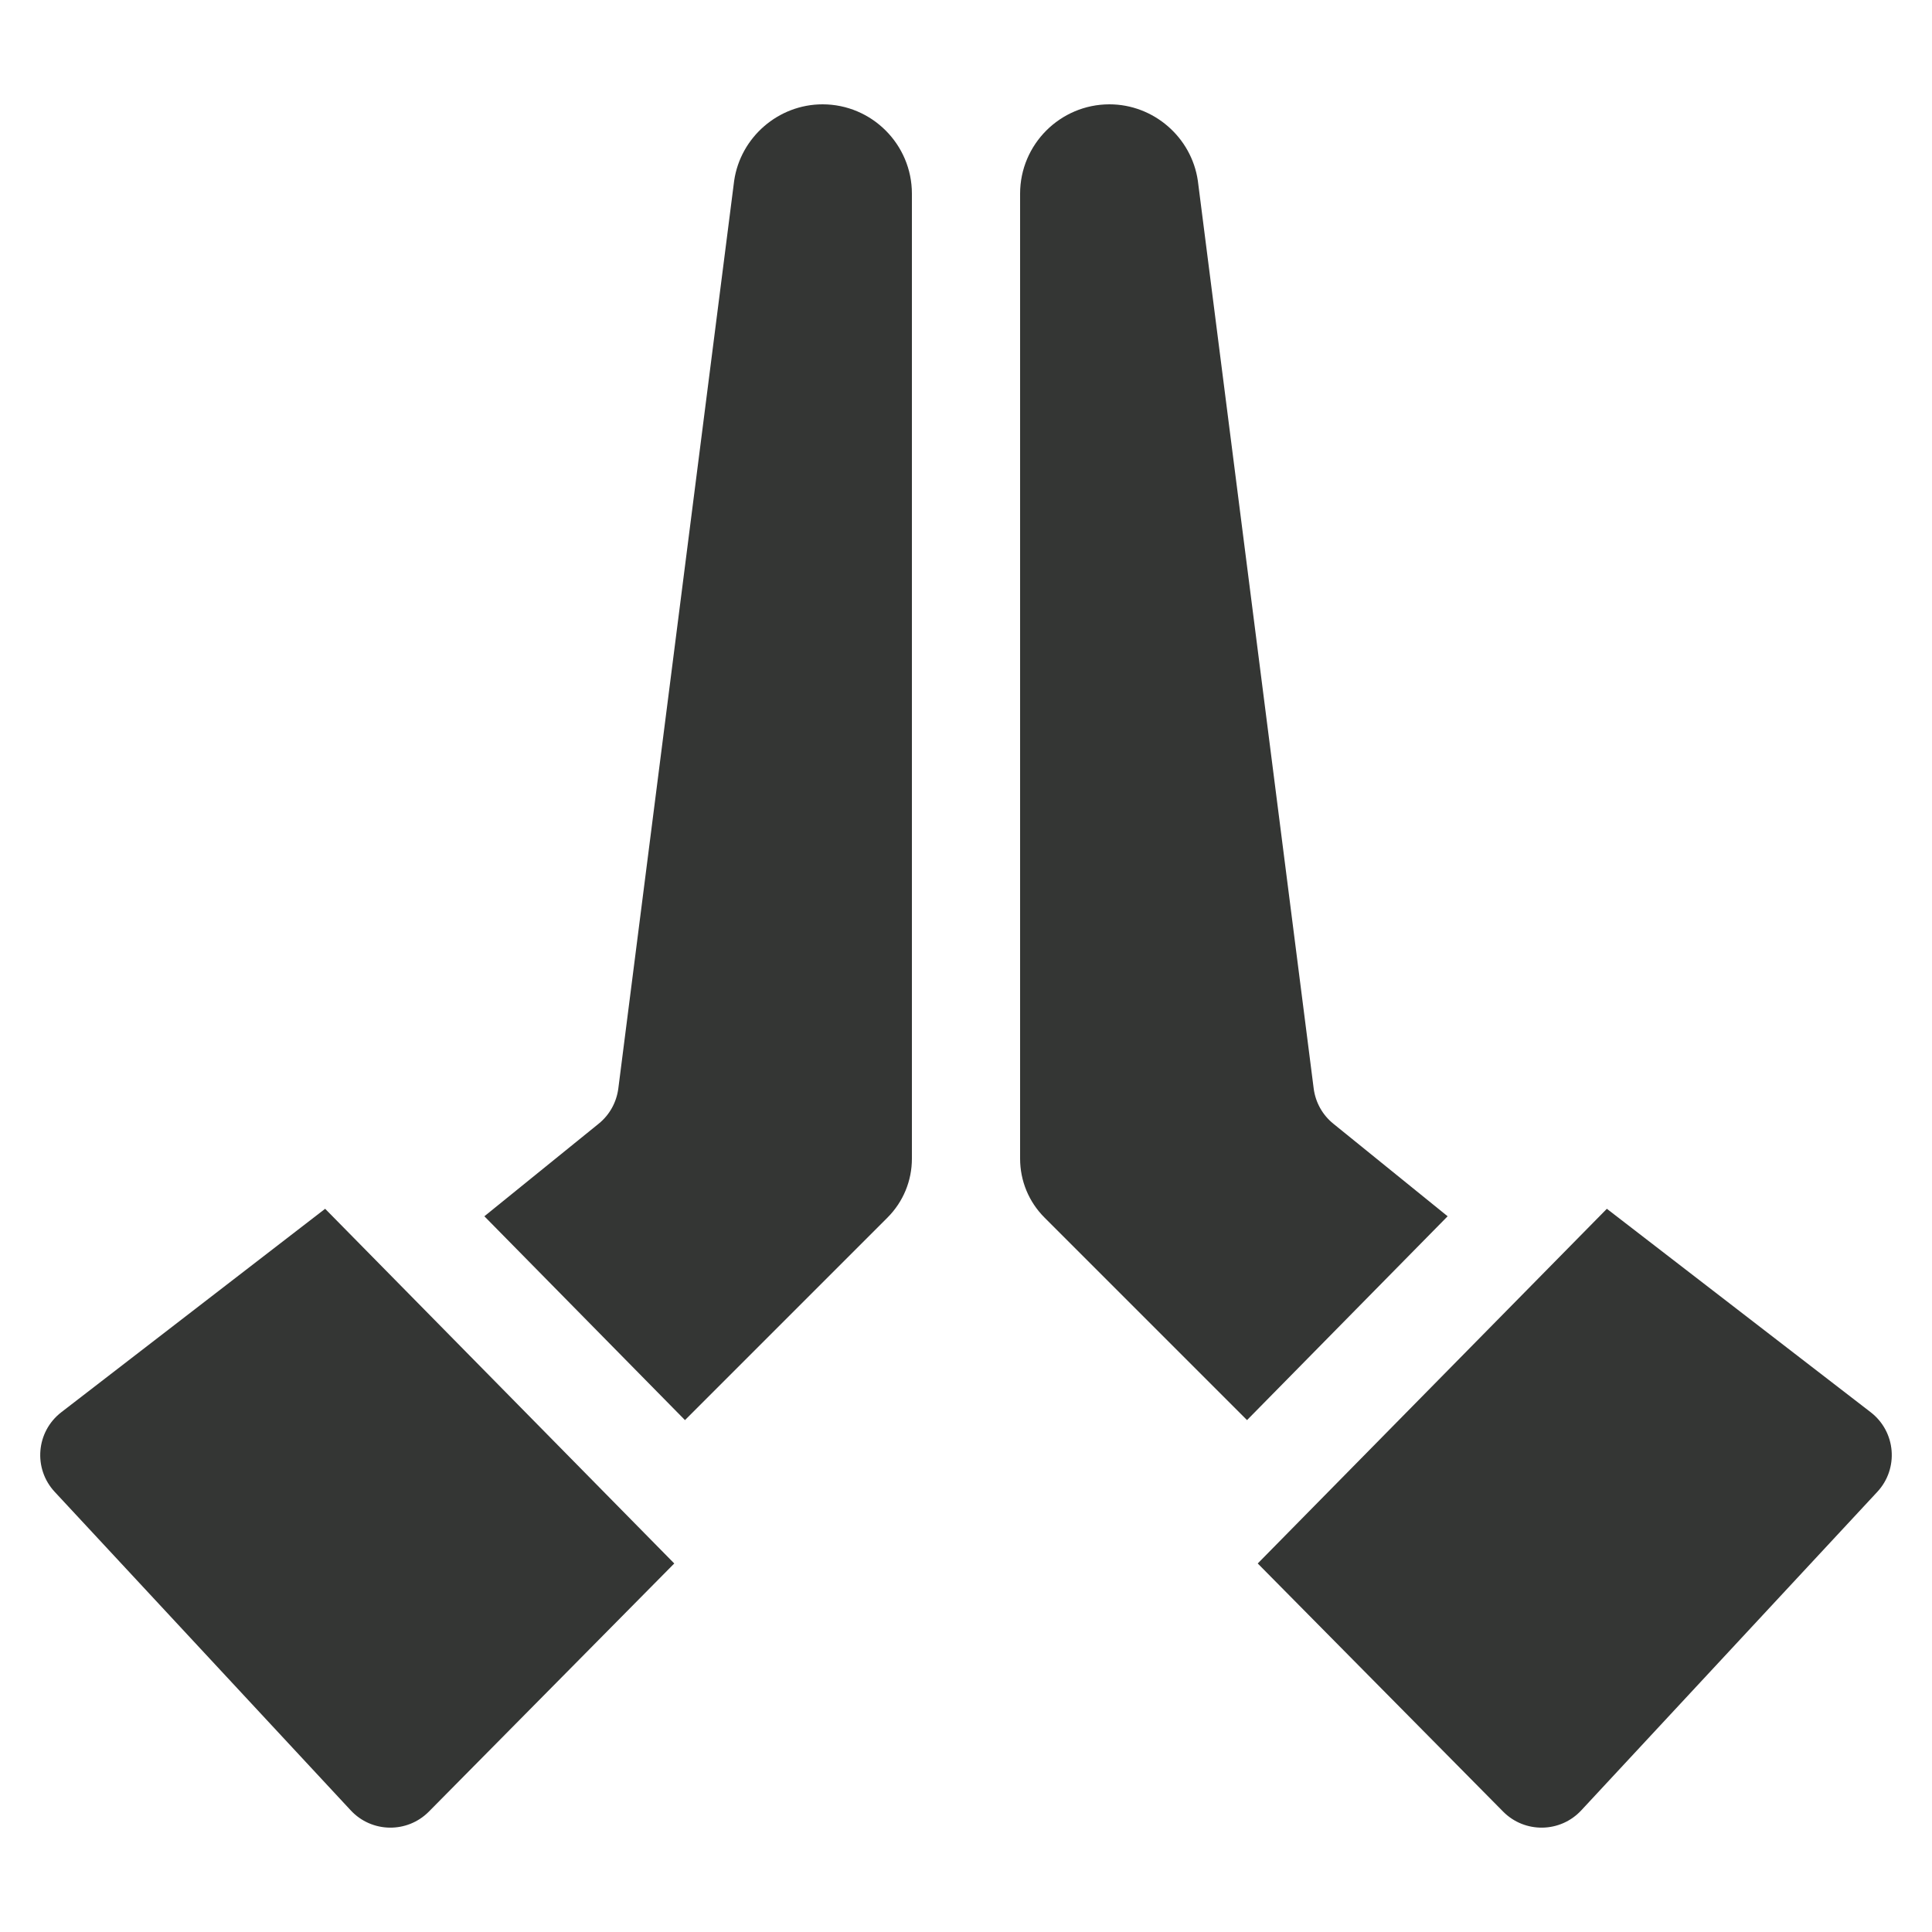 <svg width="24" height="24" viewBox="0 0 24 24" fill="none" xmlns="http://www.w3.org/2000/svg">
<path d="M10.218 1.296C9.67 1.296 9.199 1.704 9.12 2.245L7.681 13.521C7.659 13.693 7.572 13.85 7.437 13.959L6.017 15.109L8.509 17.641L11.024 15.126C11.22 14.93 11.328 14.669 11.328 14.392V2.406C11.328 1.794 10.83 1.296 10.218 1.296Z" fill="#343634"></path>
<path d="M8.376 19.422L4.039 15.016L0.762 17.543C0.448 17.785 0.41 18.243 0.68 18.533L4.357 22.489C4.617 22.769 5.058 22.776 5.327 22.505L8.376 19.422Z" fill="#343634"></path>
<path d="M17.983 15.109L16.563 13.959C16.428 13.85 16.341 13.693 16.319 13.521L14.88 2.245C14.801 1.704 14.33 1.296 13.782 1.296C13.17 1.296 12.672 1.794 12.672 2.406V14.392C12.672 14.669 12.78 14.93 12.976 15.126L15.491 17.641L17.983 15.109Z" fill="#343634"></path>
<path d="M19.961 15.016L15.624 19.422L18.673 22.505C18.942 22.776 19.383 22.769 19.643 22.489L23.32 18.533C23.59 18.243 23.552 17.785 23.238 17.543L19.961 15.016Z" fill="#343634"></path>
</svg>
